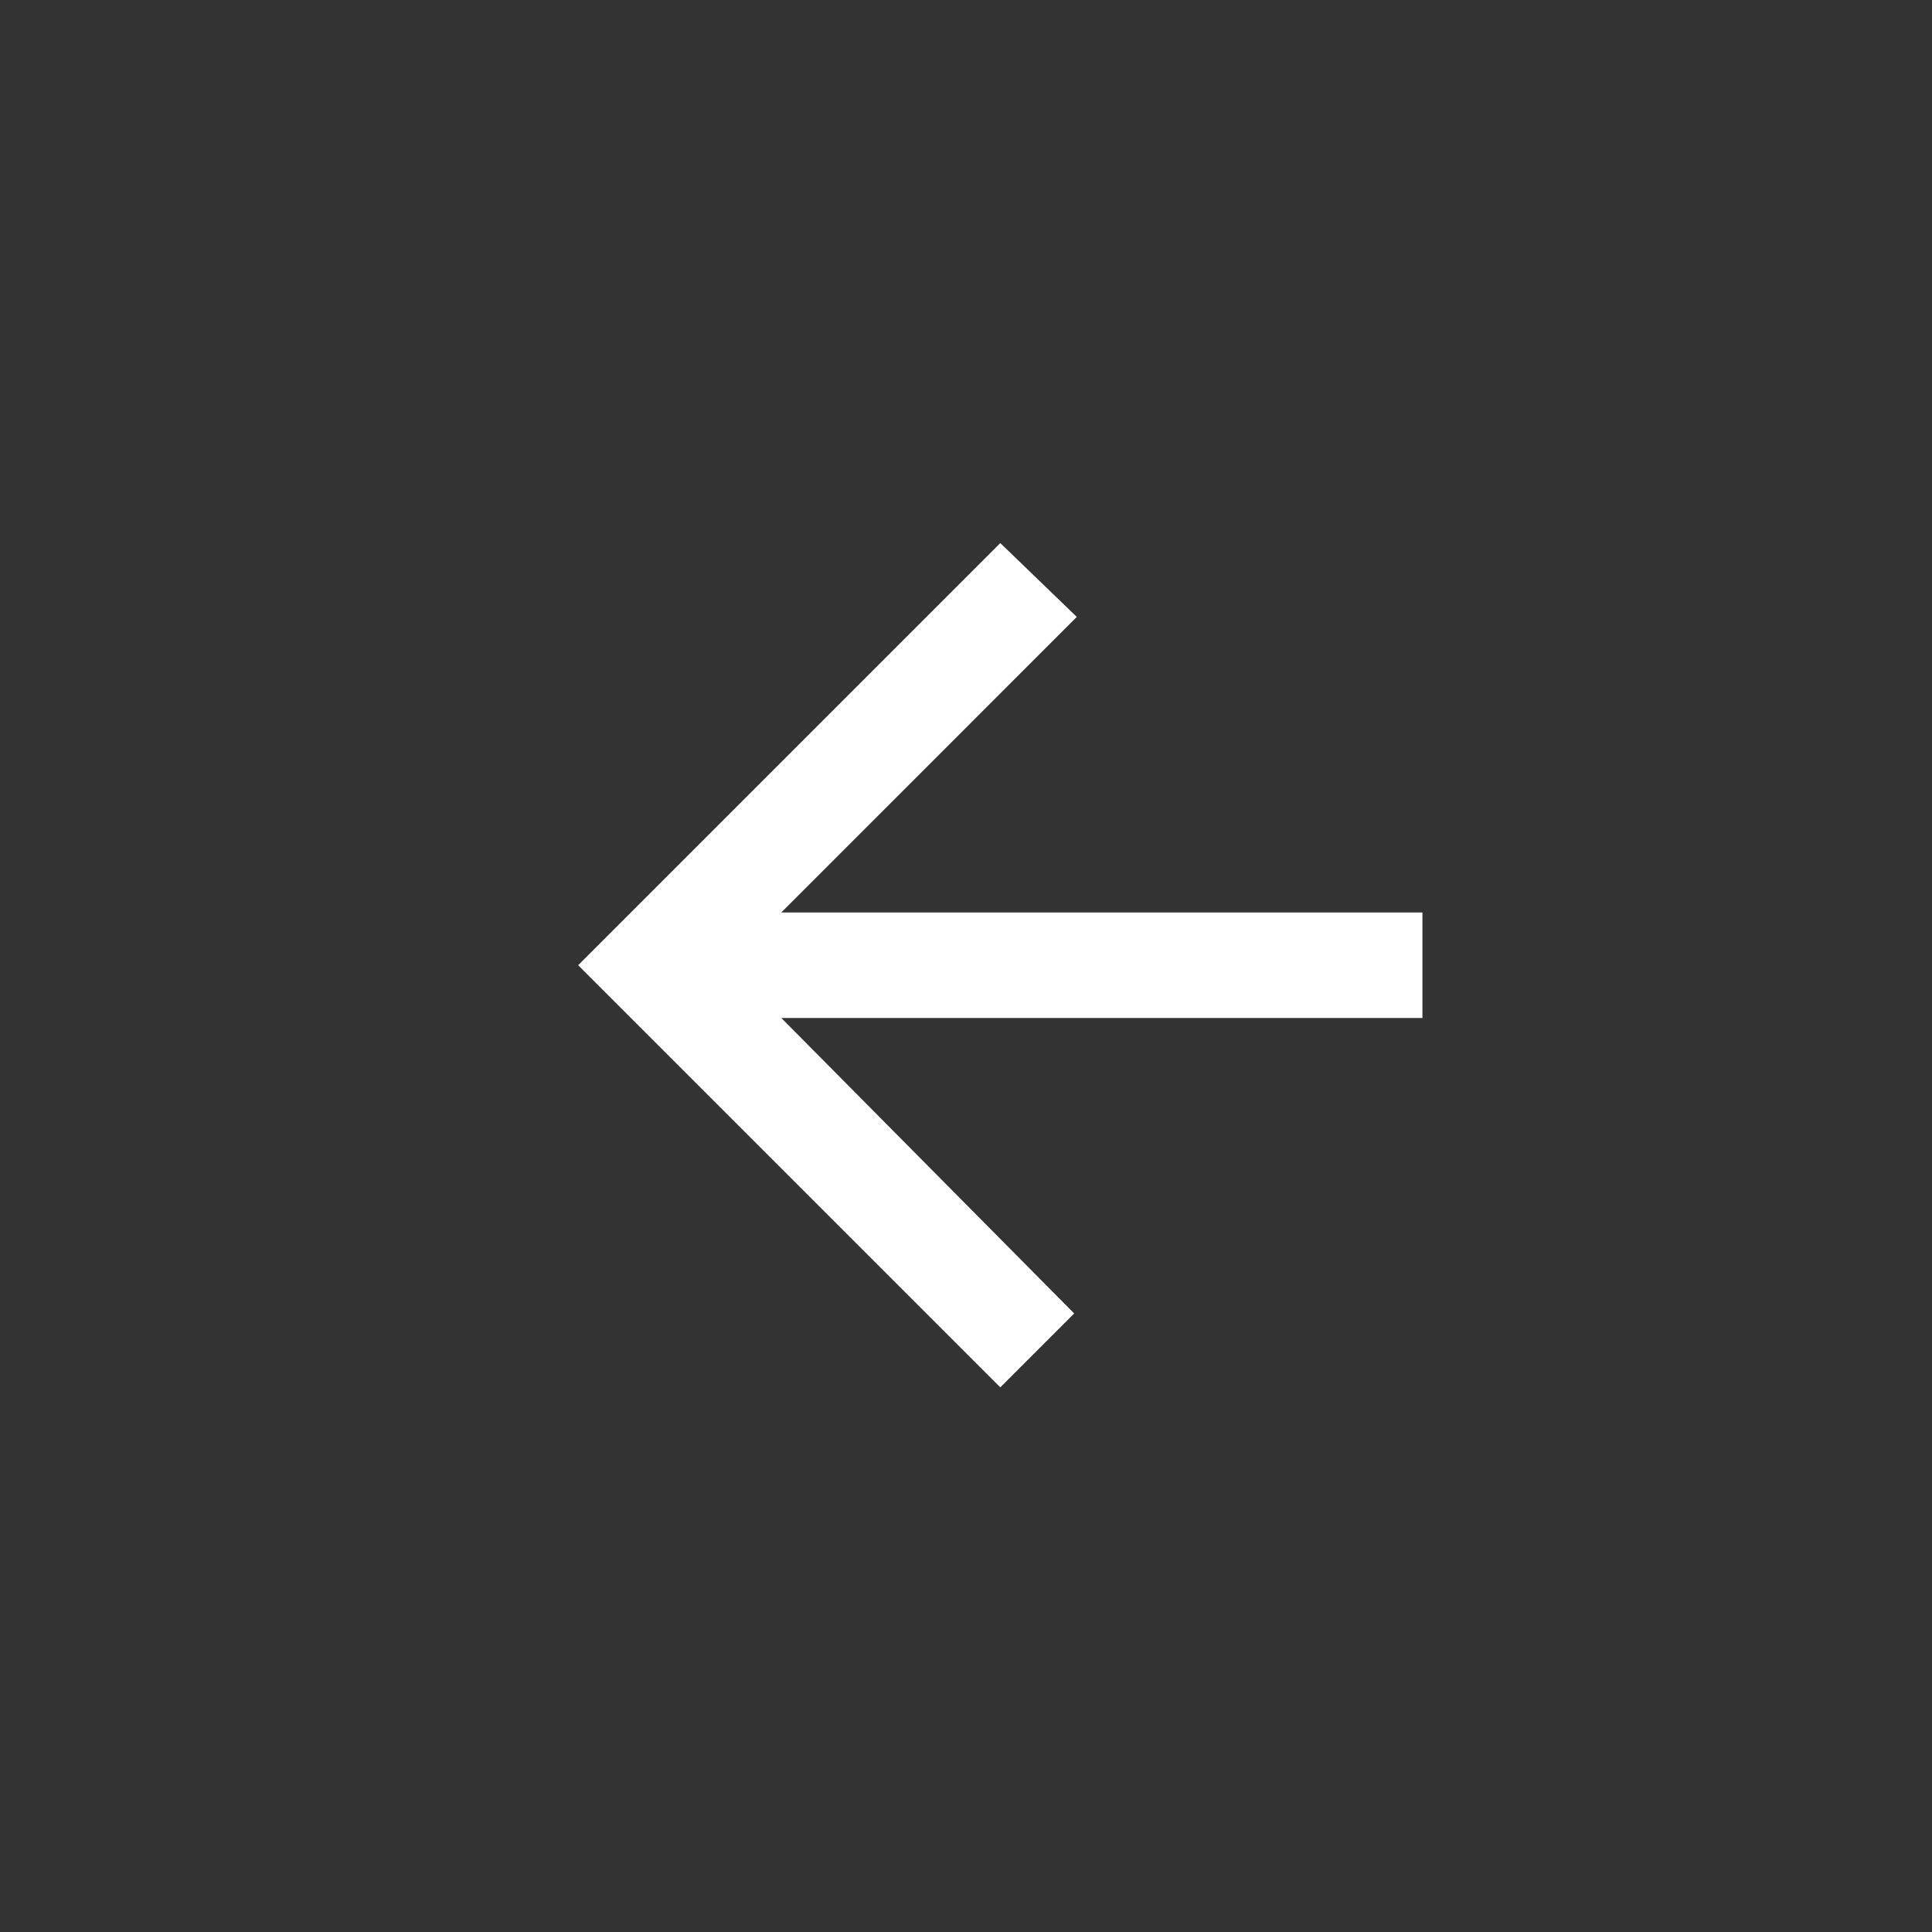 <svg xmlns="http://www.w3.org/2000/svg" width="32" height="32" viewBox="0 0 32 32">
  <rect x="0" y="0" width="32" height="32" fill="#333333" stroke="none"/>
  <g id="Group_2443" data-name="Group 2443" transform="translate(-22 -112)">
    <circle id="Ellipse_221" data-name="Ellipse 221" cx="16" cy="16" r="16" transform="translate(22 112)" opacity="0"/>
    <g id="Arrow" transform="translate(29 119)">
      <g id="Rectangle_90" data-name="Rectangle 90" fill="#fff" stroke="#707070" stroke-width="1" opacity="0">
        <rect width="18" height="18" stroke="none"/>
        <rect x="0.5" y="0.5" width="17" height="17" fill="none"/>
      </g>
      <path id="Icon_ionic-md-arrow-back" data-name="Icon ionic-md-arrow-back" d="M19.961,12.095H9.342L14.236,7.2,12.969,5.977,5.977,12.969l6.992,6.992,1.224-1.224L9.342,13.843H19.961Z" transform="translate(-3.401 -3.982)" fill="#fff"/>
    </g>
  </g>
</svg>
